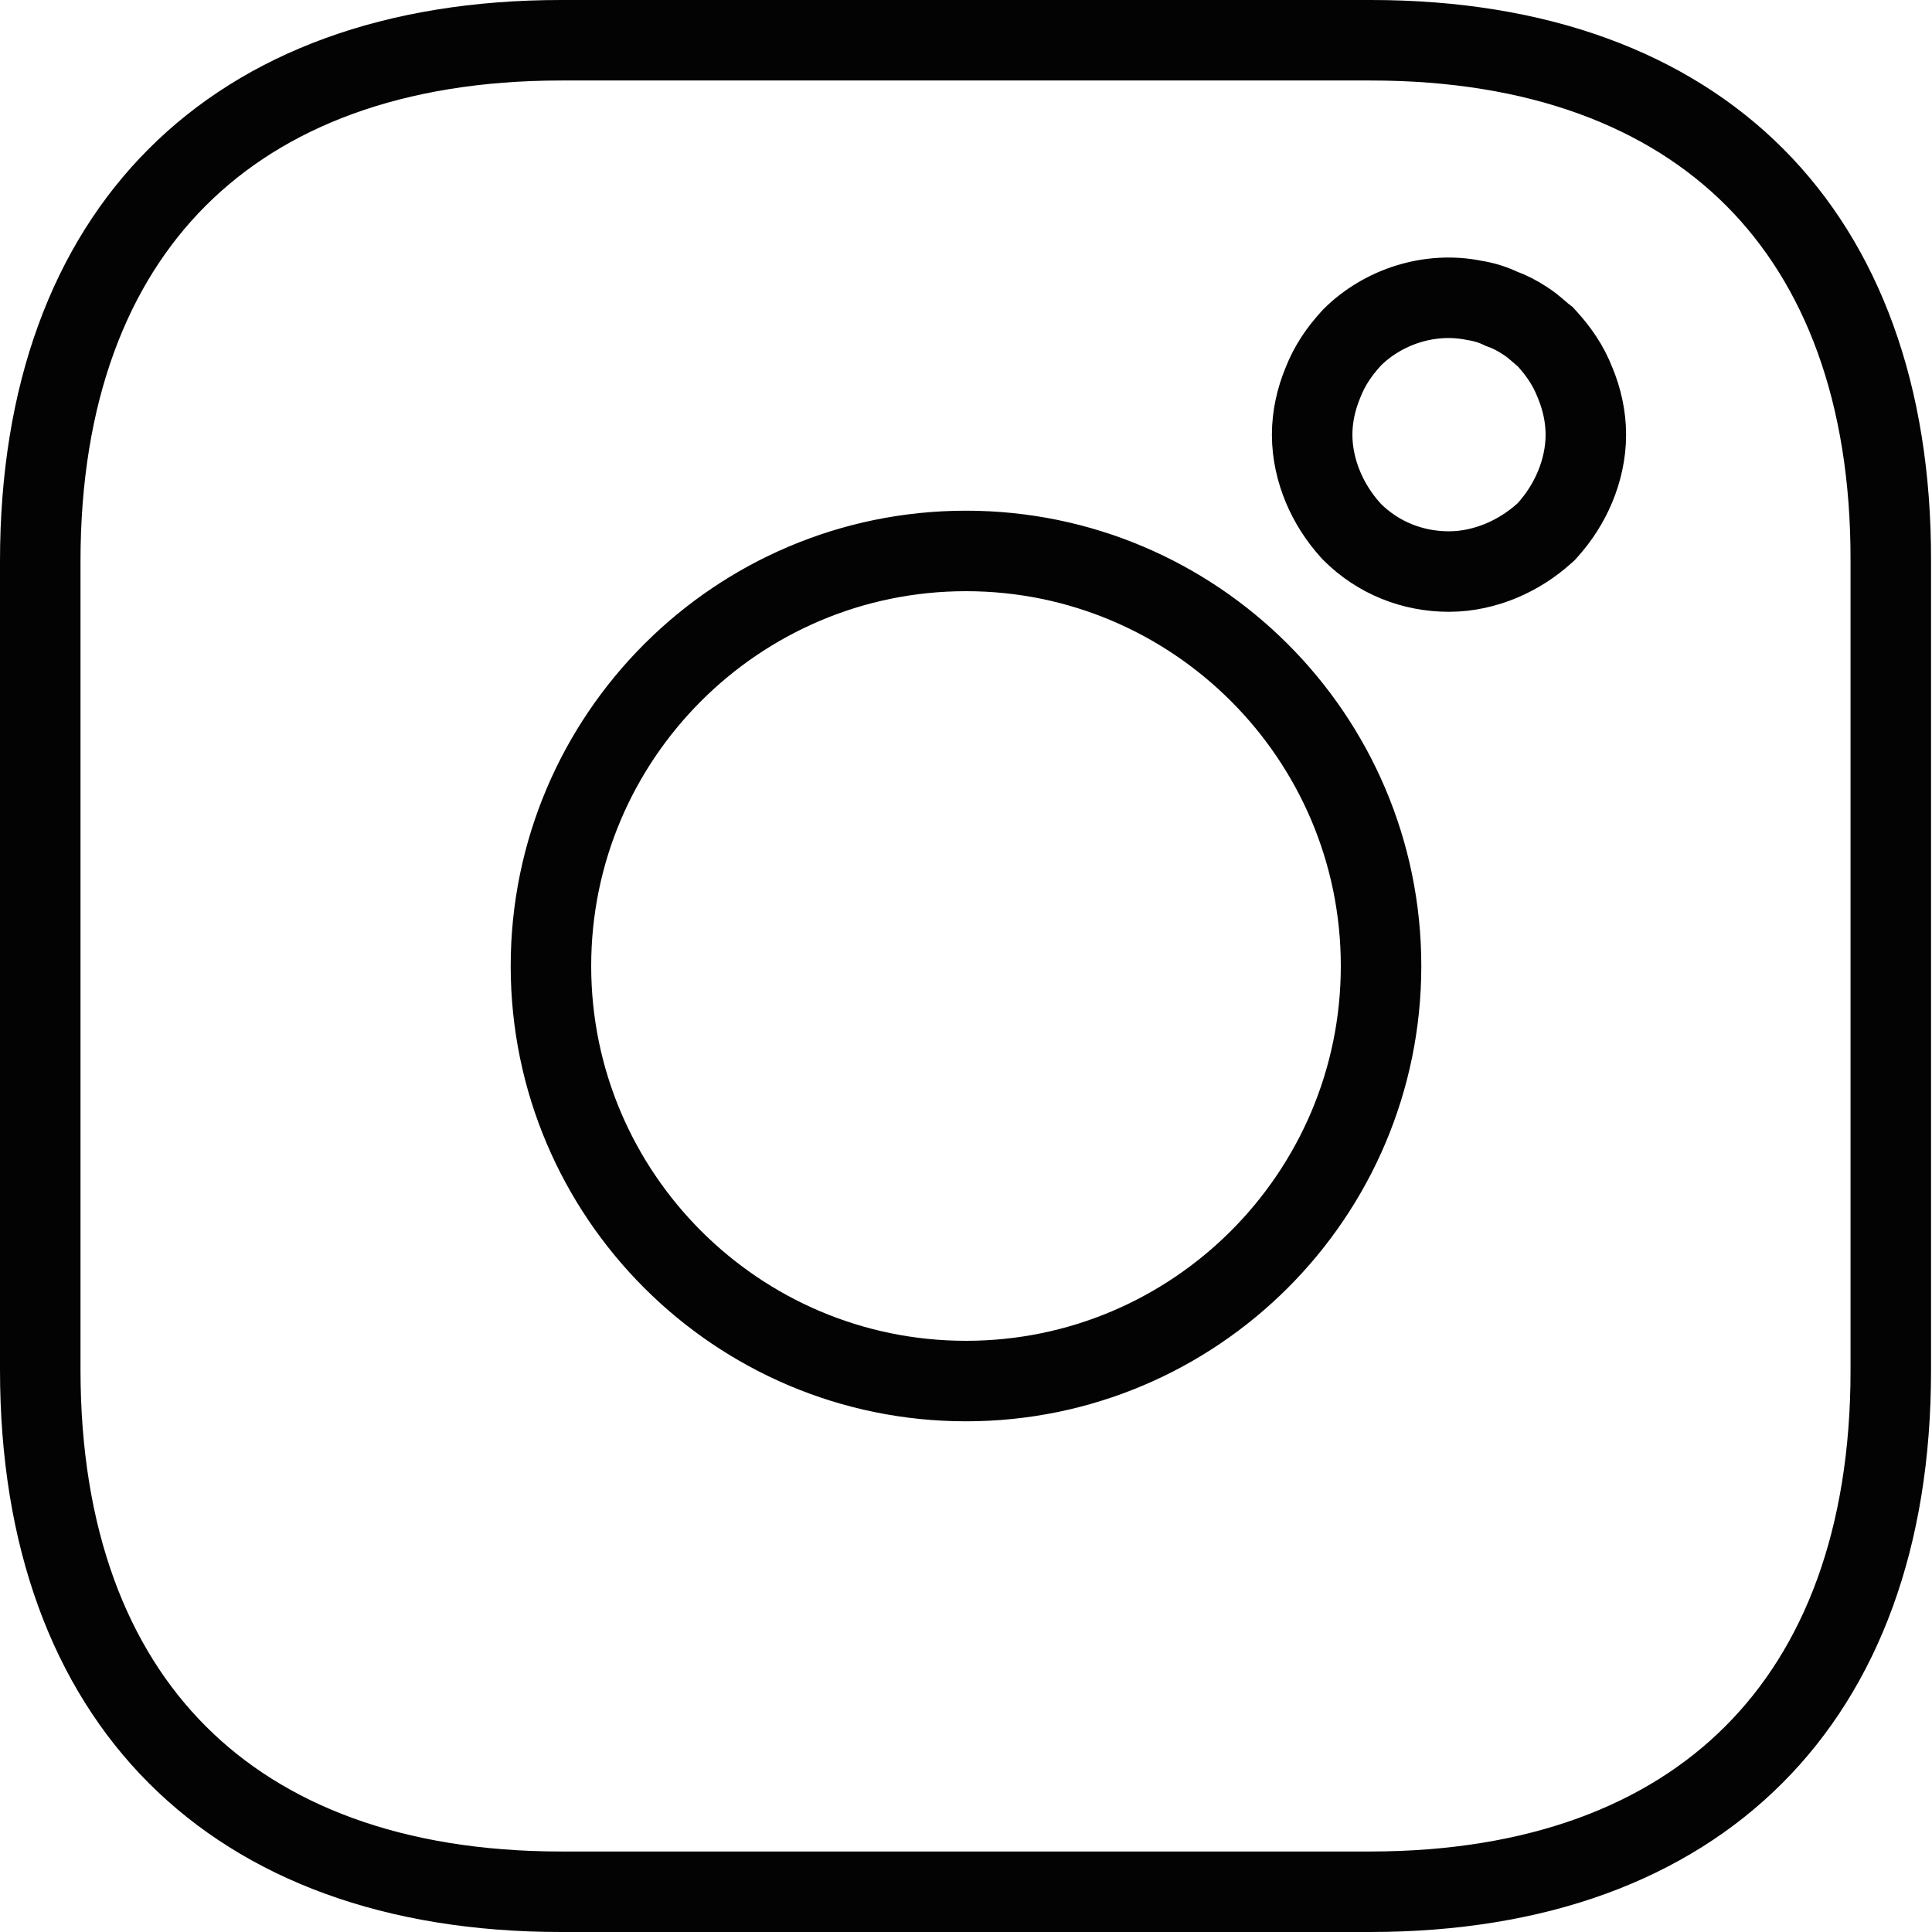 <svg width="24" height="24" viewBox="0 0 24 24" fill="none" xmlns="http://www.w3.org/2000/svg">
<g id="&#240;&#159;&#166;&#134; icon &#34;instagram&#34;">
<path id="Vector" d="M23.488 6.971V6.972V17.028C23.488 19.113 22.869 20.716 21.786 21.798C20.704 22.881 19.101 23.5 17.016 23.5H6.972C4.887 23.5 3.284 22.881 2.202 21.797C1.12 20.714 0.5 19.107 0.5 17.016V6.972C0.5 4.887 1.119 3.284 2.202 2.202C3.284 1.119 4.887 0.5 6.972 0.5H17.028C19.113 0.5 20.716 1.119 21.797 2.201C22.877 3.283 23.494 4.886 23.488 6.971ZM19.186 6.624L19.206 6.606L19.224 6.586C19.368 6.426 19.483 6.246 19.566 6.048C19.647 5.853 19.7 5.632 19.7 5.4C19.7 5.171 19.648 4.952 19.568 4.758C19.48 4.532 19.358 4.363 19.224 4.214L19.196 4.183L19.164 4.158C19.151 4.147 19.142 4.139 19.129 4.128C19.119 4.119 19.106 4.107 19.086 4.091C19.054 4.064 19.003 4.021 18.941 3.982C18.849 3.922 18.752 3.871 18.648 3.834C18.547 3.786 18.439 3.751 18.317 3.732C17.765 3.618 17.181 3.808 16.794 4.194L16.785 4.204L16.776 4.214C16.642 4.363 16.52 4.532 16.432 4.758C16.352 4.952 16.3 5.171 16.3 5.4C16.3 5.632 16.353 5.853 16.434 6.048C16.517 6.246 16.632 6.426 16.776 6.586L16.785 6.596L16.794 6.606C17.12 6.931 17.548 7.1 18 7.1C18.232 7.1 18.453 7.047 18.648 6.966C18.846 6.883 19.026 6.768 19.186 6.624ZM6.844 12C6.844 14.844 9.156 17.156 12 17.156C14.844 17.156 17.156 14.844 17.156 12C17.156 9.156 14.844 6.844 12 6.844C9.156 6.844 6.844 9.156 6.844 12Z" stroke="#030303"/>
</g>
</svg>
